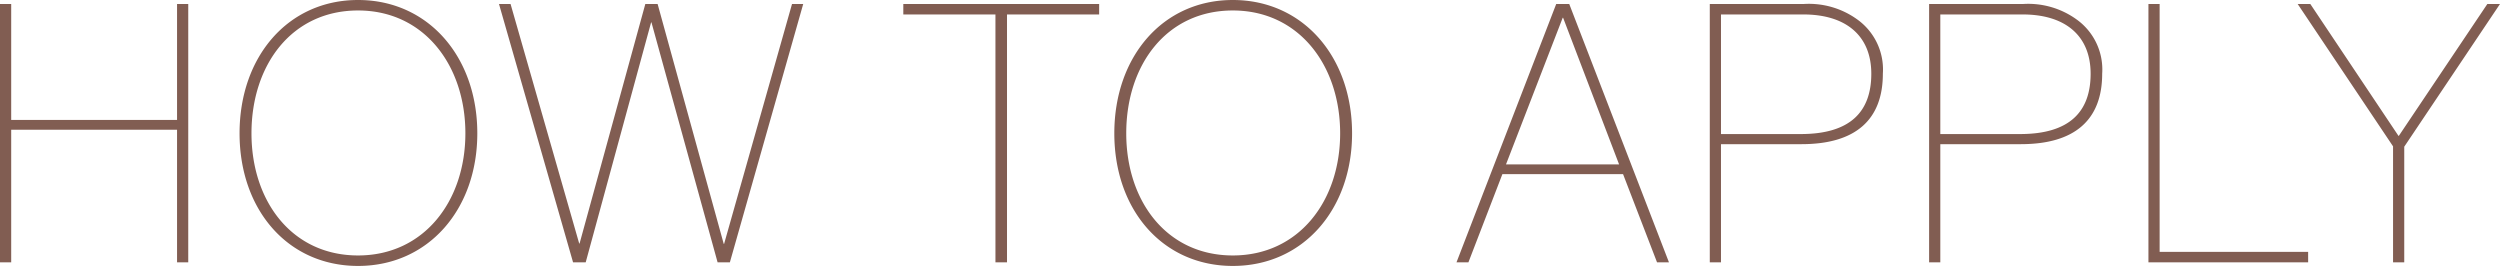 <svg xmlns="http://www.w3.org/2000/svg" width="276.76" height="29.44" viewBox="0 0 276.76 29.44"><path d="M2.6,0H3.84V-14.68H22.2V0h1.24V-28.6H22.2v12.84H3.84V-28.6H2.6ZM42.24.4c7.76,0,13.2-6.24,13.2-14.68,0-8.48-5.44-14.76-13.2-14.76S29.12-22.76,29.12-14.28,34.48.4,42.24.4Zm0-1.16c-7.32,0-11.8-6-11.8-13.52,0-7.6,4.48-13.6,11.8-13.6,7.28,0,11.88,6.04,11.88,13.6C54.12-6.76,49.52-.76,42.24-.76ZM74.04-28.6,66.76-2.08h-.04L59.12-28.6H57.84L66.04,0h1.4l7.24-26.56h.04L82.04,0H83.4l8.12-28.6H90.28L82.76-2.04h-.04L75.4-28.6ZM114.08,0V-27.44h10.2V-28.6H102.6v1.16h10.2V0Zm25,.4c7.76,0,13.2-6.24,13.2-14.68,0-8.48-5.44-14.76-13.2-14.76s-13.12,6.28-13.12,14.76S131.32.4,139.08.4Zm0-1.16c-7.32,0-11.8-6-11.8-13.52,0-7.6,4.48-13.6,11.8-13.6,7.28,0,11.88,6.04,11.88,13.6C150.96-6.76,146.36-.76,139.08-.76ZM186.04,0h1.32L176.32-28.6h-1.44L163.84,0h1.32l3.76-9.76h13.36ZM175.6-27.08h.04l6.2,16.24H169.32Zm26.44,14c6,0,9-2.72,9-7.8a6.81,6.81,0,0,0-2.88-6.04,9.142,9.142,0,0,0-5.84-1.68H191.88V0h1.24V-13.08Zm-8.92-14.36h9.12c4.72,0,7.52,2.36,7.52,6.56s-2.32,6.68-7.8,6.68h-8.84Zm33.2,14.36c6,0,9-2.72,9-7.8a6.81,6.81,0,0,0-2.88-6.04,9.142,9.142,0,0,0-5.84-1.68H216.16V0h1.24V-13.08ZM217.4-27.44h9.12c4.72,0,7.52,2.36,7.52,6.56s-2.32,6.68-7.8,6.68H217.4Zm24.28-1.16h-1.24V0h17.68V-1.16H241.68Zm16.68,0h-1.4l10.56,15.76V0h1.24V-12.8l10.6-15.8h-1.4L268.16-14h-.04Z" transform="translate(-2.6 29.04)" fill="#815d52"/></svg>